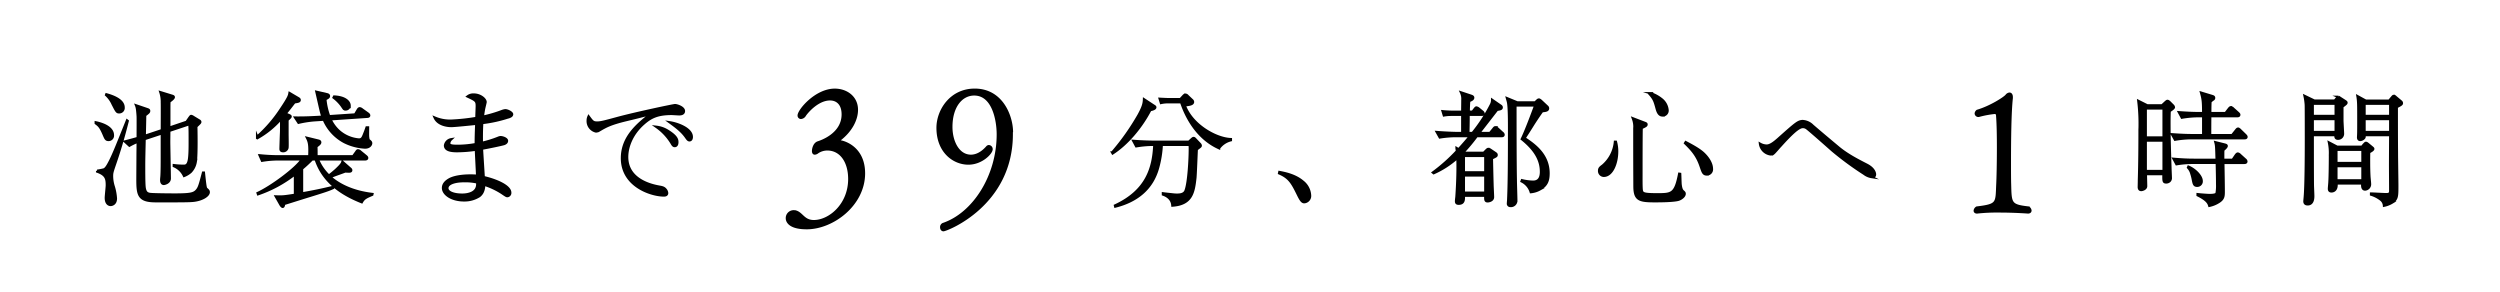<svg xmlns="http://www.w3.org/2000/svg" width="1044" height="122" viewBox="0 0 1044 122">
  <g id="グループ_8332" data-name="グループ 8332" transform="translate(-438 -4589)">
    <rect id="長方形_862" data-name="長方形 862" width="1044" height="122" transform="translate(438 4589)" fill="#fff"/>
    <g id="アートワーク_35" data-name="アートワーク 35" transform="translate(959.507 4655.8)">
      <g id="グループ_1751" data-name="グループ 1751" transform="translate(-481.507 -29.3)">
        <g id="グループ_1750" data-name="グループ 1750" transform="translate(-0.5 -0.5)">
          <path id="パス_2782" data-name="パス 2782" d="M5.908,21.43c-1.144,0-1.3-.416-2.184-2.5C2.372,15.866,1.8,15.45.5,14.462V14.1c1.768.364,7.125,1.715,7.125,5.356A1.787,1.787,0,0,1,5.908,21.43Zm2.757,9.621c-1.248,3.691-1.4,4.055-1.4,5.563a14.706,14.706,0,0,0,.728,4.368,21.622,21.622,0,0,1,.885,4.889c0,2.392-1.717,2.7-2.185,2.7-.728,0-1.976-.52-1.976-2.964,0-.832.416-4.472.416-5.253,0-2.755-.364-4.42-4.056-5.719v-.313a27.088,27.088,0,0,0,2.7-.519c.832-.208,1.56-1.353,2.652-3.485,1.664-3.276,3.64-8.32,7.124-17.005l.261.208C12.825,17.374,11.161,23.822,8.665,31.051ZM10.329,9.886c-.989,0-1.093-.1-2.757-3.38A11.749,11.749,0,0,0,4.816,2.657l.1-.26c2.236.624,7.176,2.184,7.176,5.46A1.81,1.81,0,0,1,10.329,9.886Zm31.1,36.921c-1.82.208-5.252.208-13,.208H25.513c-7.124,0-7.593-2.548-7.593-9.048,0-1.508.053-8.372.053-9.725,0-.884.052-5.512.052-6.084a27.094,27.094,0,0,0-3.484,1.664l-1.873-1.716c2.445-.624,4.993-1.352,5.357-1.456,0-1.456.052-7.8,0-9.1-.208-3.069-.364-3.744-.676-4.525l4.732,1.613c.416.156.676.259.676.675,0,.573-.312.781-1.664,1.821,0,1.4-.156,7.384-.156,8.632l7.176-2.392c0-1.82.052-10.4,0-11.545a12.978,12.978,0,0,0-.624-4.315L32.221,2.97c.52.155.832.259.832.624,0,.519-1.2,1.4-1.82,1.819-.052,1.248-.052,1.509-.052,3.952v6.969L38.41,13.89,39.6,12.174c.312-.416.52-.729.728-.729a2.04,2.04,0,0,1,.833.365l2.392,1.456c.312.156.571.364.571.675,0,.261-.259.521-.416.677-.208.26-.935.884-1.248,1.248,0,.312.261,11.6-.259,14.821a7.772,7.772,0,0,1-2.081,4.108,9.135,9.135,0,0,1-2.755,1.664A8.109,8.109,0,0,0,33.1,32.351v-.365a33.588,33.588,0,0,0,4,.26c.78,0,1.768,0,2.236-2.132.468-1.924.416-6.916.416-9.256,0-3.848-.052-4.888-.156-6.032l-8.424,2.808c0,.416-.052,4.108-.052,4.68,0,.936.26,14.249.26,15.185,0,1.924-2.34,2.288-2.444,2.288-.884,0-1.092-.832-1.092-1.612,0-.313.052-.884.1-1.353.156-2.08.156-6.187.156-8.424V18.674l-7.228,2.392c-.156,6.4-.208,9-.208,10.972,0,6.969.1,8.685.26,9.621.312,1.612.936,2.132,2.08,2.34.936.208,9.048.26,10.4.26,6.6,0,8.008-.364,9.205-1.664,1.04-1.144,1.352-2.34,2.7-7.489h.312c.52,4.836.676,6.4,1.04,6.708.832.729.988.937.988,1.457C47.666,44.519,45.326,46.339,41.425,46.807Z" stroke="#000" stroke-miterlimit="10" stroke-width="1"/>
          <path id="パス_2783" data-name="パス 2783" d="M83.441,5.726C82.4,7.077,81.1,8.794,79.7,10.458l1.351.571c.624.261.781.416.781.624,0,.261-.1.365-1.3,1.456v5.773c0,.936.1,5.252,0,5.824a1.773,1.773,0,0,1-1.872,1.4c-.989,0-.989-.675-.989-.936,0-.676.157-5.46.208-6.5.052-1.092.052-2.08.052-6.136A36.973,36.973,0,0,1,68.1,20.6l-.208-.52a57.12,57.12,0,0,0,9.984-11.6c3.329-4.94,3.38-5.668,3.537-6.6l3.536,2.08c.364.208.676.416.676.78C85.625,5.413,85,5.466,83.441,5.726Zm32.5,38.585c-2.548,1.092-3.432,1.456-4.368,3.12-10.713-4.212-16.641-10.088-19.241-17.889H90.825a56.939,56.939,0,0,1-4.212,3.9V43.791c4.732-.832,8.372-1.561,12.948-2.7V41.5c-1.82.832-3.536,1.4-10.14,3.432-.364.1-10.14,3.172-10.3,3.224-.1.78-.26,1.2-.573,1.2-.26,0-.624-.416-.884-.832l-1.976-3.484c2.965.1,3.329.052,8.009-.676V35.73A52.5,52.5,0,0,1,68.256,44.1l-.156-.468c5.512-2.5,16.017-10.193,18.513-14.093H76.628a40.262,40.262,0,0,0-6.708.572l-.988-2.236a76.152,76.152,0,0,0,8.424.416H89.681c.208-4.731-.052-5.928-.936-7.7l4.68,1.144c.364.1.78.208.78.728s-.624.988-1.612,1.717c.052.675.052,3.536.052,4.107h15.289l1.248-1.716c.26-.364.468-.78.832-.78a1.828,1.828,0,0,1,.987.52l2.289,1.872c.208.208.52.416.52.781,0,.467-.468.571-.832.571H93.217a19.564,19.564,0,0,0,4.628,6.812c.988-.727,1.924-1.507,2.861-2.339,2.443-2.288,2.6-2.756,2.807-3.433l3.069,2.7c.312.261.572.469.572.832,0,.416-.416.521-.729.521-.467,0-1.092,0-1.767-.052-.624.26-3.433,1.248-4,1.456-1.456.571-1.664.624-2.288.832,3.8,3.432,9.673,6.24,17.629,7.176ZM112.926,24.6a21.881,21.881,0,0,1-8.633-2.289,19.033,19.033,0,0,1-8.58-9.36l-3.952.26a43,43,0,0,0-6.6,1.04l-1.4-2.132c4.837.052,8.269-.208,8.685-.208l2.756-.156c-.572-1.561-.728-2.445-2.548-10.4l4.264.989c.468.1.936.259.936.779s-.52.832-1.508,1.3a27.48,27.48,0,0,0,1.612,7.124l10.817-.729L109.91,8.9c.259-.467.572-.675.78-.675a1.833,1.833,0,0,1,.988.467L114.07,10.4c.26.208.572.416.572.832,0,.469-.572.521-.78.521L98.469,12.8a15.2,15.2,0,0,0,3.485,4.836,14.325,14.325,0,0,0,8.423,3.64c1.2,0,1.561-.624,2.185-2.236.468-1.144.728-1.872,1.04-2.809h.572c0,.573-.052,3.225,0,3.8.052.312.1,1.352.416,1.56.624.52.884.728.884,1.248C115.474,23.3,114.954,24.6,112.926,24.6Zm-8.06-15.914c-.677,0-.832-.259-1.509-1.3a16.3,16.3,0,0,0-3.536-3.641l.208-.416c4.629.208,6.449,2.185,6.449,3.8A1.643,1.643,0,0,1,104.866,8.689Z" stroke="#000" stroke-miterlimit="10" stroke-width="1"/>
          <path id="パス_2784" data-name="パス 2784" d="M159.621,7.285c0-2.183-.416-2.391-3.848-4a3.866,3.866,0,0,1,2.6-.78c2.7,0,4.888,1.872,4.888,3.12,0,.105-.26,1.2-.52,2.288s-.416,2.288-.624,3.849a55.9,55.9,0,0,0,8.112-2.393,5.333,5.333,0,0,1,1.3-.311c.935,0,2.807.935,2.807,1.664,0,.624-.675.935-.935,1.04a56.411,56.411,0,0,1-11.545,2.6c-.156,2.185-.208,5.409-.156,8.321a45.6,45.6,0,0,0,6.864-2.132,3.173,3.173,0,0,1,.936-.26c.937,0,2.7.624,2.7,1.508,0,.728-.624,1.092-1.144,1.3-.937.312-5.669,1.3-9.309,1.976.1,2.132.572,9.309.728,11.909,5.929,1.4,11.077,3.9,11.077,6.448a1.319,1.319,0,0,1-1.144,1.456c-.416,0-.624-.156-2.393-1.352a30.4,30.4,0,0,0-7.332-3.432c-.052,3.016-1.3,4.212-2.028,4.784a11.479,11.479,0,0,1-6.344,1.768c-5.3,0-8.788-2.6-8.788-5.148,0-1.612,1.092-2.7,2.6-3.588,2.913-1.612,7.9-1.612,8.893-1.612,1.2,0,1.976.051,2.756.1-.052-1.716-.468-9.36-.52-10.92a57.554,57.554,0,0,1-7.852.624c-3.12,0-5.044-.572-5.044-2.392a3.092,3.092,0,0,1,2.548-2.548,2.692,2.692,0,0,0-.832,1.612c0,.989,1.091,1.144,3.744,1.144a42.307,42.307,0,0,0,7.384-.728c0-2.86.052-4.368.208-8.528-2.08.208-9,.935-10.5.935-1.352,0-5.46-.363-6.865-3.483a16.39,16.39,0,0,0,6.708,1.3,84.276,84.276,0,0,0,10.713-1.145C159.465,11.5,159.621,8.014,159.621,7.285Zm-5.46,31.358c-3.432,0-6.865.883-6.865,2.963,0,1.509,2.288,2.705,6.241,2.705,2.184,0,6.812-.624,6.24-5.148A22.445,22.445,0,0,0,154.161,38.643Z" stroke="#000" stroke-miterlimit="10" stroke-width="1"/>
          <path id="パス_2785" data-name="パス 2785" d="M209.9,14.2c1.456,0,2.86-.364,8.58-1.925,7.749-2.08,23.245-5.355,23.921-5.355.832,0,3.692.935,3.692,2.443,0,1.248-1.3,1.353-1.975,1.353-.469,0-2.7-.156-3.121-.156-5.876,0-8.684,1.4-11.648,4-5.3,4.629-6.969,10.193-6.969,13.99,0,9.1,9.205,11.648,13.209,12.376,1.4.259,2.184.364,2.912,1.3a2.459,2.459,0,0,1,.572,1.4c0,.832-.728.988-1.3.988-5.356,0-17.525-3.952-17.525-15.549,0-8.944,6.657-14.248,12.117-18.564-3.12.884-6.968,1.82-10.452,2.652-6.605,1.611-8.425,2.7-11.025,4.212a2.868,2.868,0,0,1-1.508.52,4.418,4.418,0,0,1-3.432-4.524,4.009,4.009,0,0,1,.364-1.717C207.928,13.838,208.188,14.2,209.9,14.2Zm29.537,3.484c3.484,2.184,3.9,3.484,3.9,4.68,0,.52-.1,1.613-1.091,1.613-.573,0-.885-.521-1.249-1.145a22.4,22.4,0,0,0-6.4-6.864A11.5,11.5,0,0,1,239.441,17.686Zm9.933,2.5c0,1.248-.676,1.4-.936,1.4-.572,0-.937-.572-1.457-1.3-1.768-2.548-4.264-4.368-6.76-6.188C243.653,14.618,249.374,16.8,249.374,20.182Z" stroke="#000" stroke-miterlimit="10" stroke-width="1"/>
          <path id="パス_2786" data-name="パス 2786" d="M297.409,58.263c-8.209,0-8.284-3.648-8.284-4.1a2.8,2.8,0,0,1,3.04-2.888h.3c2.964.608,3.5,4.1,7.9,4.1,6.536,0,14.821-6.841,14.821-17.633,0-7.068-3.421-12.388-9.273-12.388a7.389,7.389,0,0,0-3.952,1.215,2.153,2.153,0,0,1-1.216.533c-.38,0-.684-.3-.684-1.065,0-.683.38-3.04,2.128-3.572.912-.3,10.261-3.268,10.261-11.7,0-4.485-2.508-6.309-5.321-6.309-5.092,0-9.5,5.168-10.488,6.612a2.129,2.129,0,0,1-1.672,1.141.944.944,0,0,1-.913-.988C294.064,9.089,301.209.5,309.113.5c4.713,0,9.2,2.964,9.2,8.36,0,4.029-2.356,8.817-7.372,12.618-.077.075-.229.151-.229.3,0,.076.077.228.3.228,1.9.152,10.26,2.585,10.26,13.377C321.274,48.534,308.2,58.263,297.409,58.263Z" stroke="#000" stroke-miterlimit="10" stroke-width="1"/>
          <path id="パス_2787" data-name="パス 2787" d="M382.985,17.753v1.292c0,29.642-27.285,40.055-28.5,40.055-.609,0-.912-.609-.912-1.141a1.378,1.378,0,0,1,.76-1.368c12.844-4.332,22.877-20.141,22.877-37.47,0-5.852-1.9-16.721-9.881-16.721-5.244,0-9.576,4.941-9.576,13.6,0,6.232,2.964,12.085,8.208,12.085,2.28,0,4.637-1.217,6.765-3.649a1.049,1.049,0,0,1,.684-.379,1.208,1.208,0,0,1,1.14,1.292c0,1.519-4.105,5.927-9.653,5.927-6.156,0-12.844-4.939-12.844-14.9,0-7.145,5.4-15.885,15.5-15.885,11.021,0,15.277,10.413,15.505,17.253Z" stroke="#000" stroke-miterlimit="10" stroke-width="1"/>
          <path id="パス_2788" data-name="パス 2788" d="M440.851,8.949c-3.848,7.385-9.725,14.249-15.705,18.1l-.208-.363a98.63,98.63,0,0,0,11.129-15.757c1.924-3.536,2.132-4.889,2.184-6.448l3.952,2.6c.52.313.728.469.728.729C442.931,8.481,441.631,8.794,440.851,8.949ZM461.392,24.5c-.052.052-.52.416-1.144.884-.1,1.872-.416,10.192-.572,11.856-.676,6.085-1.456,11.025-9.569,11.6-.155-2.444-1.819-3.9-3.952-4.628v-.468c.78.1,1.144.156,4.16.468a11.753,11.753,0,0,0,1.717.1c.884,0,2.964,0,3.588-1.716,1.3-3.432,1.768-13.521,1.768-17.317a11,11,0,0,0-.1-1.82H445.635a44.37,44.37,0,0,1-1.508,9.465c-2.392,8.84-8.788,14.04-17.888,16.328l-.105-.416c13.261-6.136,16.017-15.652,16.433-25.377h-.884a43.521,43.521,0,0,0-6.708.624l-1.2-2.236c3.9.312,7.644.364,8.632.364h14.561l1.2-1.092c.365-.312.521-.468.781-.468s.416.156.676.416l1.872,1.976a1.287,1.287,0,0,1,.416.729C461.912,24.082,461.756,24.238,461.392,24.5Zm8.164.364c-7.644-3.432-12.9-10.608-15.808-19.188h-5.565a13.38,13.38,0,0,0-2.86.311L444.8,4.27c.936.051,2.912.156,3.693.156h4.94l1.2-1.3c.521-.571.729-.571.937-.571a1.283,1.283,0,0,1,.884.519l1.82,1.716a1.061,1.061,0,0,1,.416.78c0,.989-1.456,1.2-3.484,1.405,3.068,8.372,13.156,13.936,19.293,14.144v.416A8.66,8.66,0,0,0,469.556,24.862Z" stroke="#000" stroke-miterlimit="10" stroke-width="1"/>
          <path id="パス_2789" data-name="パス 2789" d="M494.775,34.847c2.444.467,6.6,1.3,9.776,4a7.815,7.815,0,0,1,3.016,5.876,2.6,2.6,0,0,1-2.392,2.7c-.832,0-1.4-.676-2.444-2.756-2.548-5.2-3.692-7.437-8.061-9.309Z" stroke="#000" stroke-miterlimit="10" stroke-width="1"/>
          <path id="パス_2790" data-name="パス 2790" d="M587.6,19.818H577.2a72.526,72.526,0,0,1-5.617,6.76l.416.26h8.113l1.3-1.3c.311-.26.416-.311.624-.311a2.059,2.059,0,0,1,.676.208l2.08,1.4c.467.312.675.469.675.885,0,.467-.208.571-1.975,1.4.1,4.681.155,7.437.26,10.973,0,.78.208,4.42.208,5.2,0,1.664-2.184,1.768-2.184,1.768-1.041,0-1.041-.624-.988-2.34h-9c.051,1.716.051,3.328-2.133,3.328-.78,0-1.092-.26-1.092-1.04,0-.26.1-1.352.156-1.612.156-2.132.676-10.3.416-16.537a37.3,37.3,0,0,1-9.932,6.448l-.312-.259a72.513,72.513,0,0,0,10.036-8.945c0-.156-.156-1.144-.156-1.248l.832.52c1.82-1.976,3.64-4.108,4.836-5.564h-6.032a42.648,42.648,0,0,0-6.657.572L560.5,18.154c3.9.312,7.7.416,8.633.416h2.028V10.926h-4.836a17.612,17.612,0,0,0-2.86.26l-.52-1.716c.936.1,2.912.208,3.692.208h4.524c0-.781.052-4.265.052-4.992a6.079,6.079,0,0,0-.572-3.069l4.212,1.4c.416.157.832.312.832.781,0,.727-.936,1.092-1.664,1.351-.1.937-.155,1.924-.208,4.525h1.612l.884-1.145c.416-.519.521-.624.78-.624a2.258,2.258,0,0,1,.989.521l1.4,1.143c.312.261.52.469.52.781,0,.416-.311.572-.78.572h-5.46v1.4c0,2.08-.052,4.16-.1,6.24h1.768a65.935,65.935,0,0,0,7.8-12.012,4.031,4.031,0,0,0,.416-1.821l3.537,2.445a.818.818,0,0,1,.416.675c0,.676-.625.781-1.925.989-1.2,1.559-6.448,8.32-7.54,9.724h4.577l1.456-1.768c.311-.416.52-.624.78-.624a2.486,2.486,0,0,1,.988.52l1.924,1.768a1.117,1.117,0,0,1,.519.78C588.375,19.766,587.908,19.818,587.6,19.818Zm-6.812,8.268h-9V35h9Zm0,8.165h-9v7.228h9Zm22.828,5.771a9.54,9.54,0,0,1-3.848,1.2,7.4,7.4,0,0,0-3.847-4.525l.155-.416a21.906,21.906,0,0,0,4.628.624c2.08,0,3.328-1.248,3.328-4.16,0-4.42-1.976-8.84-8.008-13.676,1.612-3.224,4.576-11.18,5.616-14.041h-8.32c0,8.061,0,23.818.156,31.1,0,1.4.208,7.384.208,8.632a2.231,2.231,0,0,1-2.5,2.236.925.925,0,0,1-.936-1.092c0-.26.1-1.3.1-1.508.363-8.008.363-21.321.363-29.849,0-2.393,0-8.736-.416-10.765-.1-.519-.259-.988-.467-1.767L594.1,5.777h7.488l.936-.883a1.016,1.016,0,0,1,.624-.313c.261,0,.624.313.832.469l2.548,2.391a1.058,1.058,0,0,1,.416.781c0,.935-.884,1.04-2.443,1.2-.624.884-1.872,2.6-3.849,5.72-1.144,1.872-2.86,4.524-3.536,5.564,4.524,2.912,10.037,7.124,10.037,14.664C607.149,38.278,606.524,40.358,603.612,42.022Z" stroke="#000" stroke-miterlimit="10" stroke-width="1"/>
          <path id="パス_2791" data-name="パス 2791" d="M630.235,36.406a1.99,1.99,0,0,1-1.925-2.183c0-.937.521-1.353,1.509-2.08a14.84,14.84,0,0,0,5.1-9.933h.364a15.421,15.421,0,0,1,.519,4.057C635.8,31.154,633.718,36.406,630.235,36.406Zm31.2,9.985c-2.028.572-7.385.624-9.673.624-6.6,0-8.632-.416-8.684-6.084-.052-11.805-.052-13.053-.052-24.181a9.754,9.754,0,0,0-.624-4.316l4.889,1.872c.571.208.779.312.779.675,0,.521-.468.729-2.028,1.457-.1,2.6-.1,15.548-.1,18.981,0,1.248-.052,6.292.156,7.124.26,1.2.728,1.612,6.292,1.612,6.189,0,7.7,0,9.361-8.581l.364.053c.052.727.1,4,.208,4.628.26,1.924.676,2.34,1.092,2.7.467.416.572.572.572.988C663.984,44.987,662.58,46.027,661.436,46.391Zm-6.6-35.2c-.937,0-1.821-.416-2.445-2.7-.884-3.223-1.092-4.055-3.015-6.24l.363-.311a14.468,14.468,0,0,1,4.94,2.756A6.52,6.52,0,0,1,656.86,9,2.009,2.009,0,0,1,654.832,11.186Zm18.46,24.649c-1.456,0-1.716-.885-2.5-3.173-1.507-4.576-3.587-6.968-6.6-9.88l.26-.416c3.484,1.821,6.188,3.38,7.8,5.044,1.612,1.612,3.12,3.9,3.12,6.084A2.1,2.1,0,0,1,673.292,35.835Z" stroke="#000" stroke-miterlimit="10" stroke-width="1"/>
          <path id="パス_2792" data-name="パス 2792" d="M698.3,23.822c1.612,0,3.536-1.716,4.68-2.7,7.7-6.864,8.476-7.54,10.453-7.54a6.282,6.282,0,0,1,4,1.872c3.432,2.964,6.916,5.876,10.4,8.788,3.64,3.12,7.9,5.357,12.168,7.54,3.485,1.769,3.485,3.9,3.485,4.057,0,1.092-.989,1.092-1.352,1.092a6.9,6.9,0,0,1-3.173-1.353A129,129,0,0,1,725.656,25.8c-1.872-1.664-10.088-8.944-10.817-9.36a2.76,2.76,0,0,0-1.507-.417c-1.821,0-5.044,3.173-9.413,8.009-.467.468-2.288,2.653-2.756,3.016a2.023,2.023,0,0,1-1.2.416,5.106,5.106,0,0,1-4.472-4.42A5.664,5.664,0,0,0,698.3,23.822Z" stroke="#000" stroke-miterlimit="10" stroke-width="1"/>
          <path id="パス_2793" data-name="パス 2793" d="M808.39,50.91c0,.426-.284.781-.994.781,0,0-5.68-.426-12-.426a76.72,76.72,0,0,0-9.23.426h-.142c-.5,0-.852-.284-.852-.71a1.72,1.72,0,0,1,.852-1.278c8.875-1.065,8.236-1.846,8.591-9.656.142-2.556.284-8.875.284-15.336,0-4.827-.07-9.8-.355-13.489a1.114,1.114,0,0,0-.852-1.136,41.25,41.25,0,0,0-6.887,1.277h-.071a1.052,1.052,0,0,1-1.136-.994,1.581,1.581,0,0,1,.64-1.064c5.395-1.563,11.43-5.4,12.211-6.461a1.827,1.827,0,0,1,1.207-.71c.5,0,.924.426.924,1.42v.425c-.64,5.539-.782,17.4-.782,26.838,0,3.621,0,6.958.072,9.16.212,7.951.07,8.875,7.738,9.726A1.7,1.7,0,0,1,808.39,50.91Z" stroke="#000" stroke-miterlimit="10" stroke-width="1"/>
          <path id="パス_2794" data-name="パス 2794" d="M866.533,9.365c-.052,1.04-.1,2.549-.1,4.837,0,5.72.208,13.052.416,18.824,0,.624.155,3.588.155,4.161a1.756,1.756,0,0,1-.571,1.507,2.07,2.07,0,0,1-1.248.469c-1.248,0-1.248-.416-1.2-3.484H856.6c0,.832.105,4.316.105,5.044,0,1.248-1.664,1.612-2.029,1.612-.884,0-.988-.78-.988-1.248,0-.313.053-1.924.053-2.86.208-7.021.259-13.989.259-20.957a79.89,79.89,0,0,0-.519-12.117l3.744,1.872h6.136l1.4-1.3c.364-.313.624-.573.884-.573.312,0,.676.313,1.04.676l1.144,1.145a1.344,1.344,0,0,1,.468.832C868.3,8.222,867.209,8.949,866.533,9.365Zm-2.5-1.092h-7.489V20.442h7.489Zm0,13.417h-7.489V34.431h7.489Zm33.8-.988H875.477a40.735,40.735,0,0,0-6.708.624l-1.248-2.236c2.912.208,5.772.364,8.685.364h4.368V11.5h-2.237a41.24,41.24,0,0,0-6.708.624l-1.2-2.236c2.86.208,5.773.364,8.632.364h1.509c0-4.837-.157-5.929-.884-8.528l4.628,1.4c.468.156.78.261.78.78a.71.71,0,0,1-.364.624c-.677.468-.729.573-1.145.884-.051.729-.1,2.08-.1,4.837h6.395l1.405-1.82c.156-.208.52-.624.78-.624a1.545,1.545,0,0,1,.988.519l2.029,1.821c.259.259.519.467.519.78,0,.519-.468.572-.78.572H883.486c-.052,2.7-.052,5.668-.052,7.956h9.2l1.664-2.08c.365-.468.572-.624.781-.624a1.555,1.555,0,0,1,.883.52L898.15,19.4c.364.364.468.572.468.78C898.618,20.7,898.046,20.7,897.838,20.7ZM897.786,31h-8.84c.052,3.589.156,8.528.156,12.221,0,1.768-.156,2.86-1.872,4a11.7,11.7,0,0,1-4.108,1.716c-.313-1.04-.781-2.392-4.889-4.42V44.1c2.392.26,4.576.364,5.045.364.779,0,2.443-.052,2.859-.624a17.629,17.629,0,0,0,.261-3.9c0-1.767-.052-4.784-.156-8.944H876.1a40.262,40.262,0,0,0-6.708.572l-1.2-2.236c2.86.261,5.72.416,8.633.416h9.36c-.156-5.408-.156-6.032-.521-7.332l3.953.988c.52.157.728.26.728.573,0,.519-1.04,1.351-1.4,1.664-.052.624-.052.987-.052,4.107h3.952l1.352-1.976c.208-.259.469-.624.832-.624a1.56,1.56,0,0,1,.885.52l2.183,1.976a1.116,1.116,0,0,1,.468.781C898.566,30.9,898.15,31,897.786,31Zm-19.708,9.568c-1.3,0-1.456-.675-1.872-2.859a20.483,20.483,0,0,0-.573-2.185,5.944,5.944,0,0,0-1.4-2.547l.156-.365c2.7,1.092,5.512,3.9,5.512,5.981A1.826,1.826,0,0,1,878.078,40.566Z" stroke="#000" stroke-miterlimit="10" stroke-width="1"/>
          <path id="パス_2795" data-name="パス 2795" d="M938.657,7.546V13.37c0,.52.26,4.94.26,5.408a2.039,2.039,0,0,1-2.081,2.132c-1.2,0-1.04-1.04-.988-1.508H926.28c0,2.964,0,17.577.053,20.853,0,.676.156,3.848.156,4.576,0,.78,0,3.484-2.289,3.484-1.352,0-1.352-.936-1.352-1.352,0-.052.156-1.716.156-1.768.364-4.056.468-15.5.468-23.817,0-1.82,0-13.78-.052-14.612a24.669,24.669,0,0,0-.52-3.693l4.108,1.977h8.477l.884-1.093c.311-.311.416-.519.624-.519a2.722,2.722,0,0,1,.624.364l2.34,1.508c.26.208.416.311.416.572C940.373,6.245,940.113,6.453,938.657,7.546ZM935.9,6.3H926.28v5.147H935.9Zm0,6.395H926.28v5.461H935.9Zm13.936,13.885c-.051,1.977-.1,6.292.1,9.985,0,.467.261,2.7.261,3.171a2.194,2.194,0,0,1-2.029,2.393c-1.4,0-1.2-1.872-1.144-2.548H936.212c.313,3.275-1.819,3.328-2.08,3.328-.832,0-1.04-.469-1.04-1.093,0-.467.208-2.5.208-2.912.157-2.339.208-8.891.208-11.44a21.549,21.549,0,0,0-.416-4.94l3.381,1.768h10.4l.727-.884c.624-.624.676-.728.937-.728.311,0,.623.312.727.364l1.82,1.508c.365.312.468.416.468.624C951.553,25.643,950.618,26.162,949.837,26.578Zm-2.756-1.04h-10.92V31.1h10.92Zm0,6.813h-10.92v5.98h10.92Zm14.3-24.65c0,6.345,0,12.9.053,18.982,0,2.183.155,11.856.155,13.78,0,4.524,0,5.668-2.08,7.072a10.762,10.762,0,0,1-3.431,1.352,3.423,3.423,0,0,0-1.248-2.444,12.29,12.29,0,0,0-4.161-2.184v-.416c.988,0,5.3.26,6.189.26,1.092,0,1.819-.052,1.819-1.4,0-2.965-.052-8.528-.052-11.024,0-1.925.052-11.285.052-12.273H947.913c.052.624.052.988-.207,1.248a2.349,2.349,0,0,1-1.561.78c-.884,0-.884-.884-.884-1.092,0-.1.052-.988.052-1.144.052-.884.052-4.108.052-5.148,0-7.593,0-8.633-.365-10.868l3.433,1.872h9.776L959.354,3.7c.416-.468.52-.624.779-.624a1.061,1.061,0,0,1,.781.416l2.236,1.872a.912.912,0,0,1,.364.729C963.514,6.506,963.253,6.766,961.381,7.7Zm-2.7-1.4H947.913v5.147h10.764Zm0,6.395H947.913v5.461h10.764Z" stroke="#000" stroke-miterlimit="10" stroke-width="1"/>
        </g>
      </g>
    </g>
  </g>
</svg>
